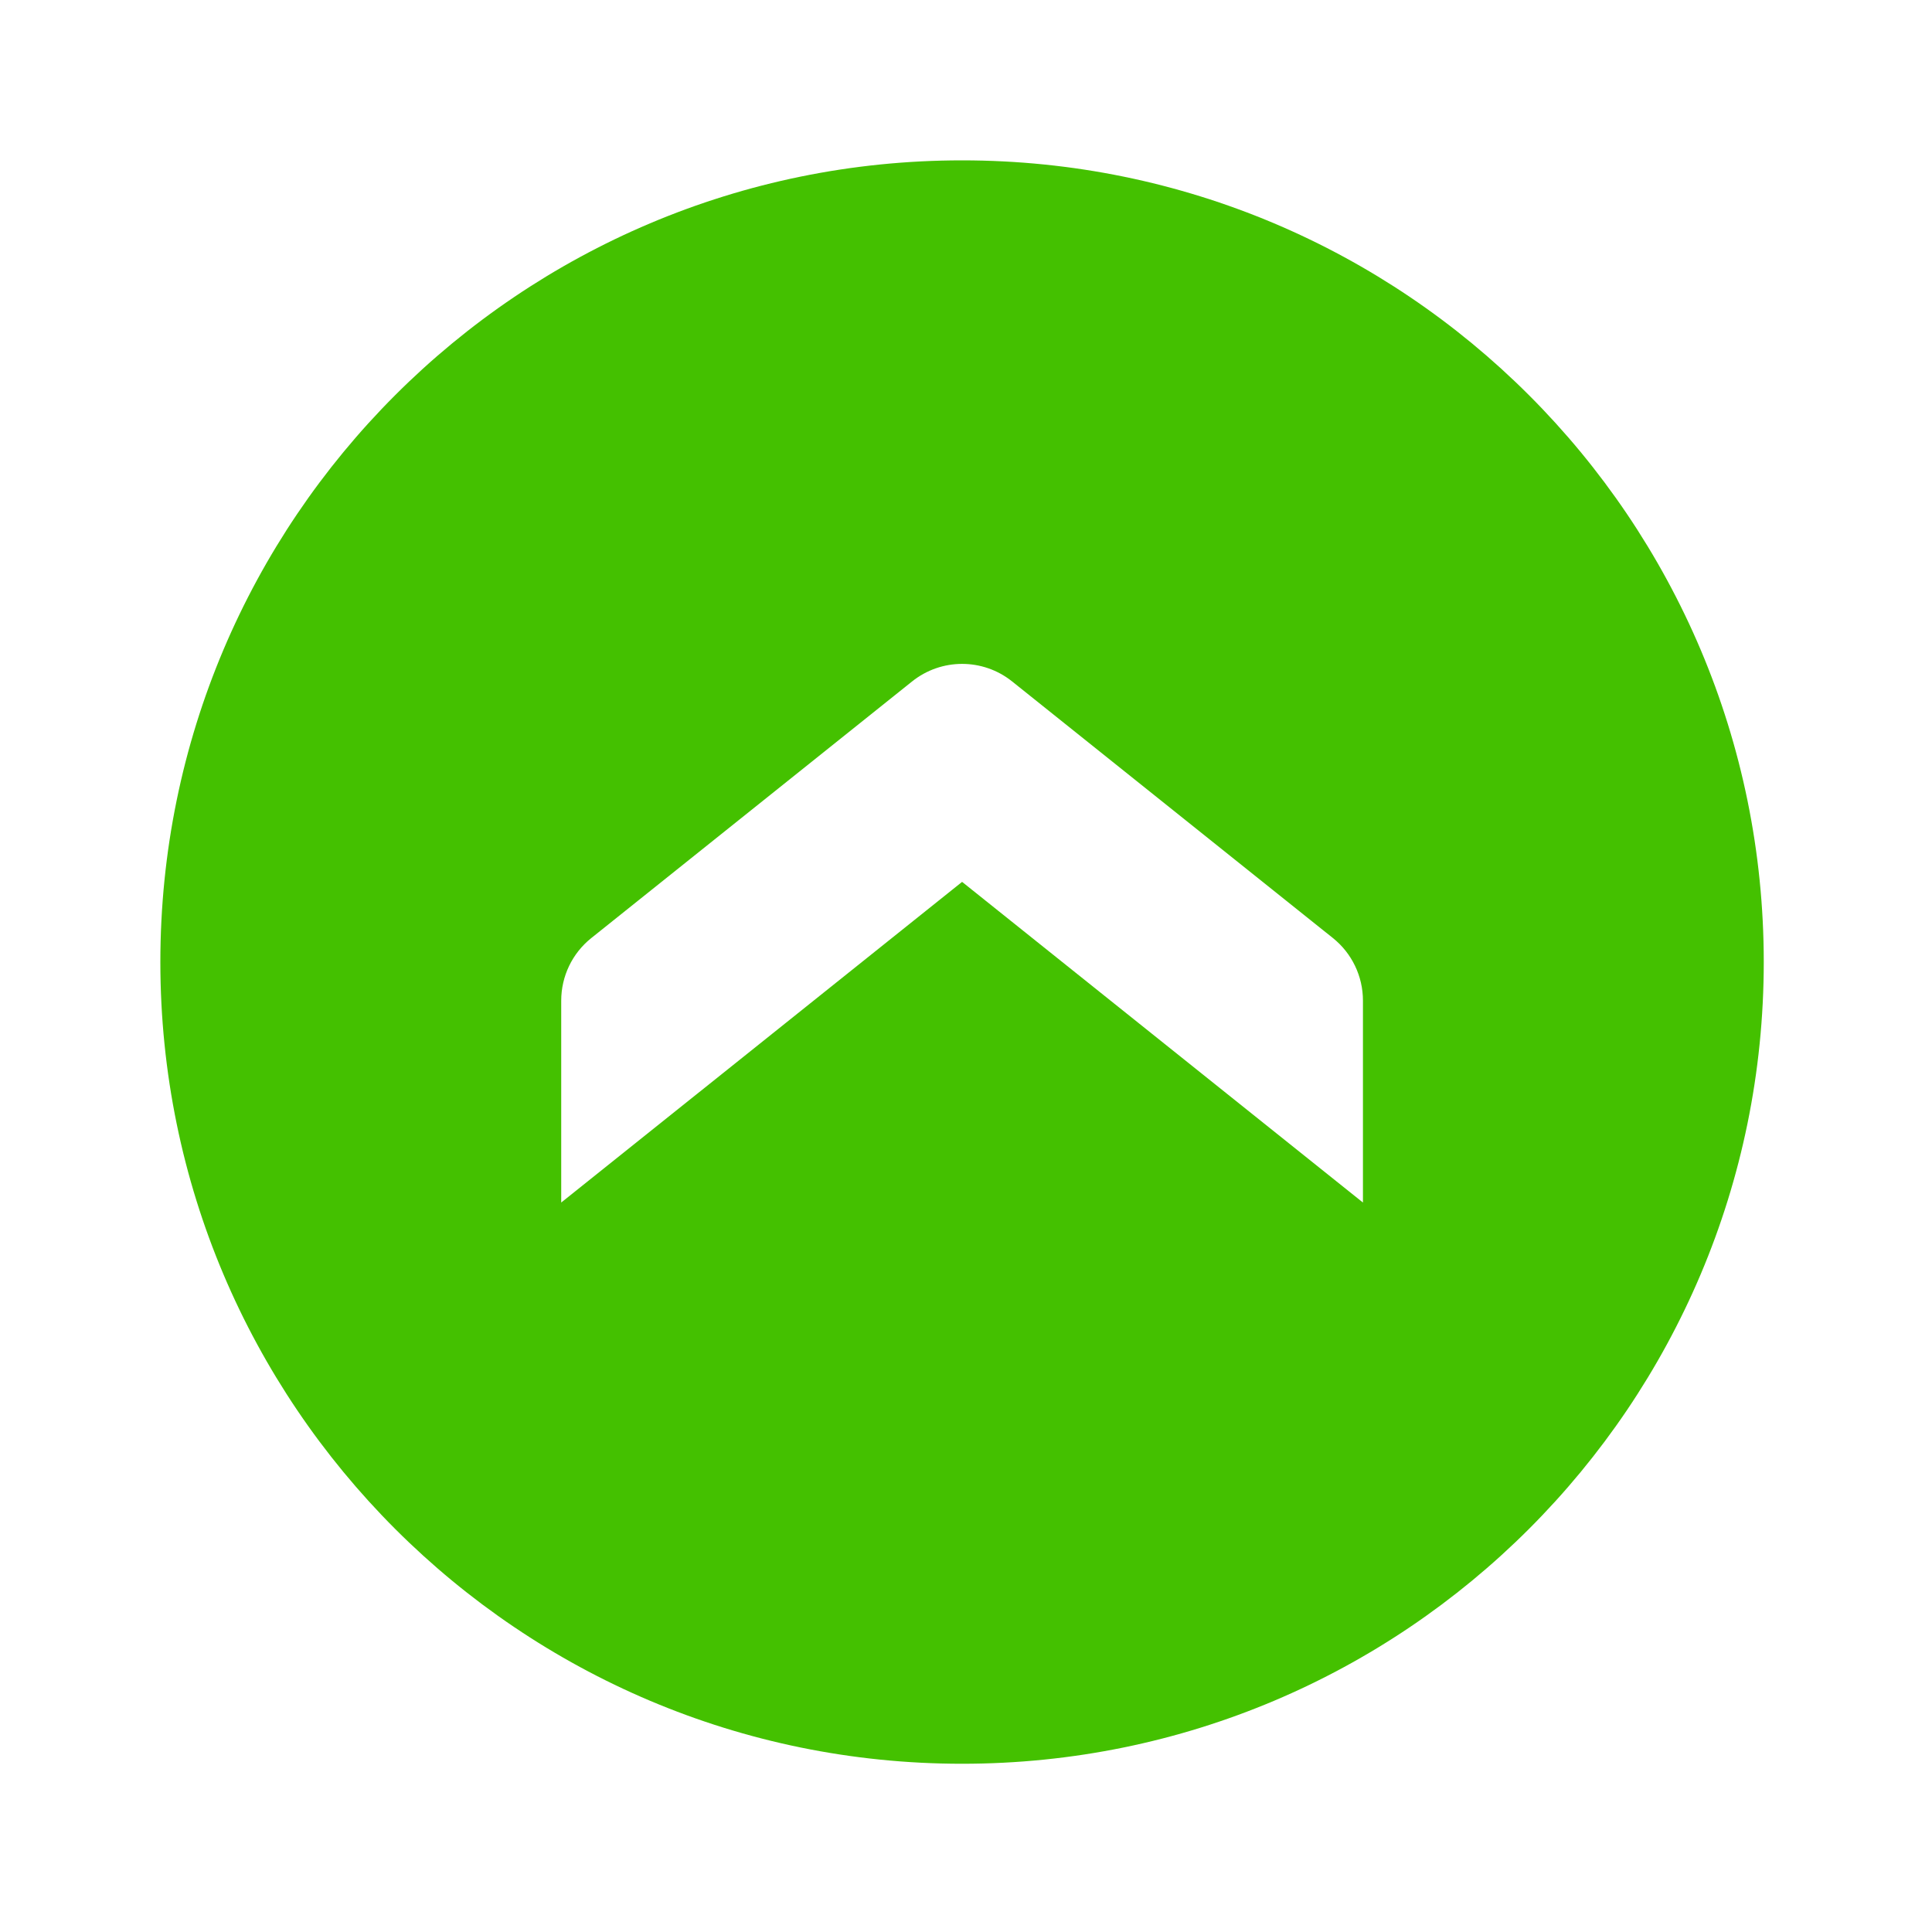 <svg width="37" height="37" viewBox="0 0 37 37" fill="none" xmlns="http://www.w3.org/2000/svg">
<path d="M18.425 33.778C26.905 33.778 33.778 26.904 33.778 18.424C33.778 9.945 26.905 3.071 18.425 3.071C9.945 3.071 3.071 9.945 3.071 18.424C3.071 26.904 9.945 33.778 18.425 33.778ZM18.425 16.889L10.748 23.03V19.163C10.748 18.696 10.96 18.255 11.325 17.964L17.467 13.051C18.027 12.602 18.824 12.602 19.384 13.051L25.526 17.964C25.89 18.255 26.102 18.696 26.102 19.163V23.03L18.425 16.889Z" fill="#44C100"/>
</svg>

